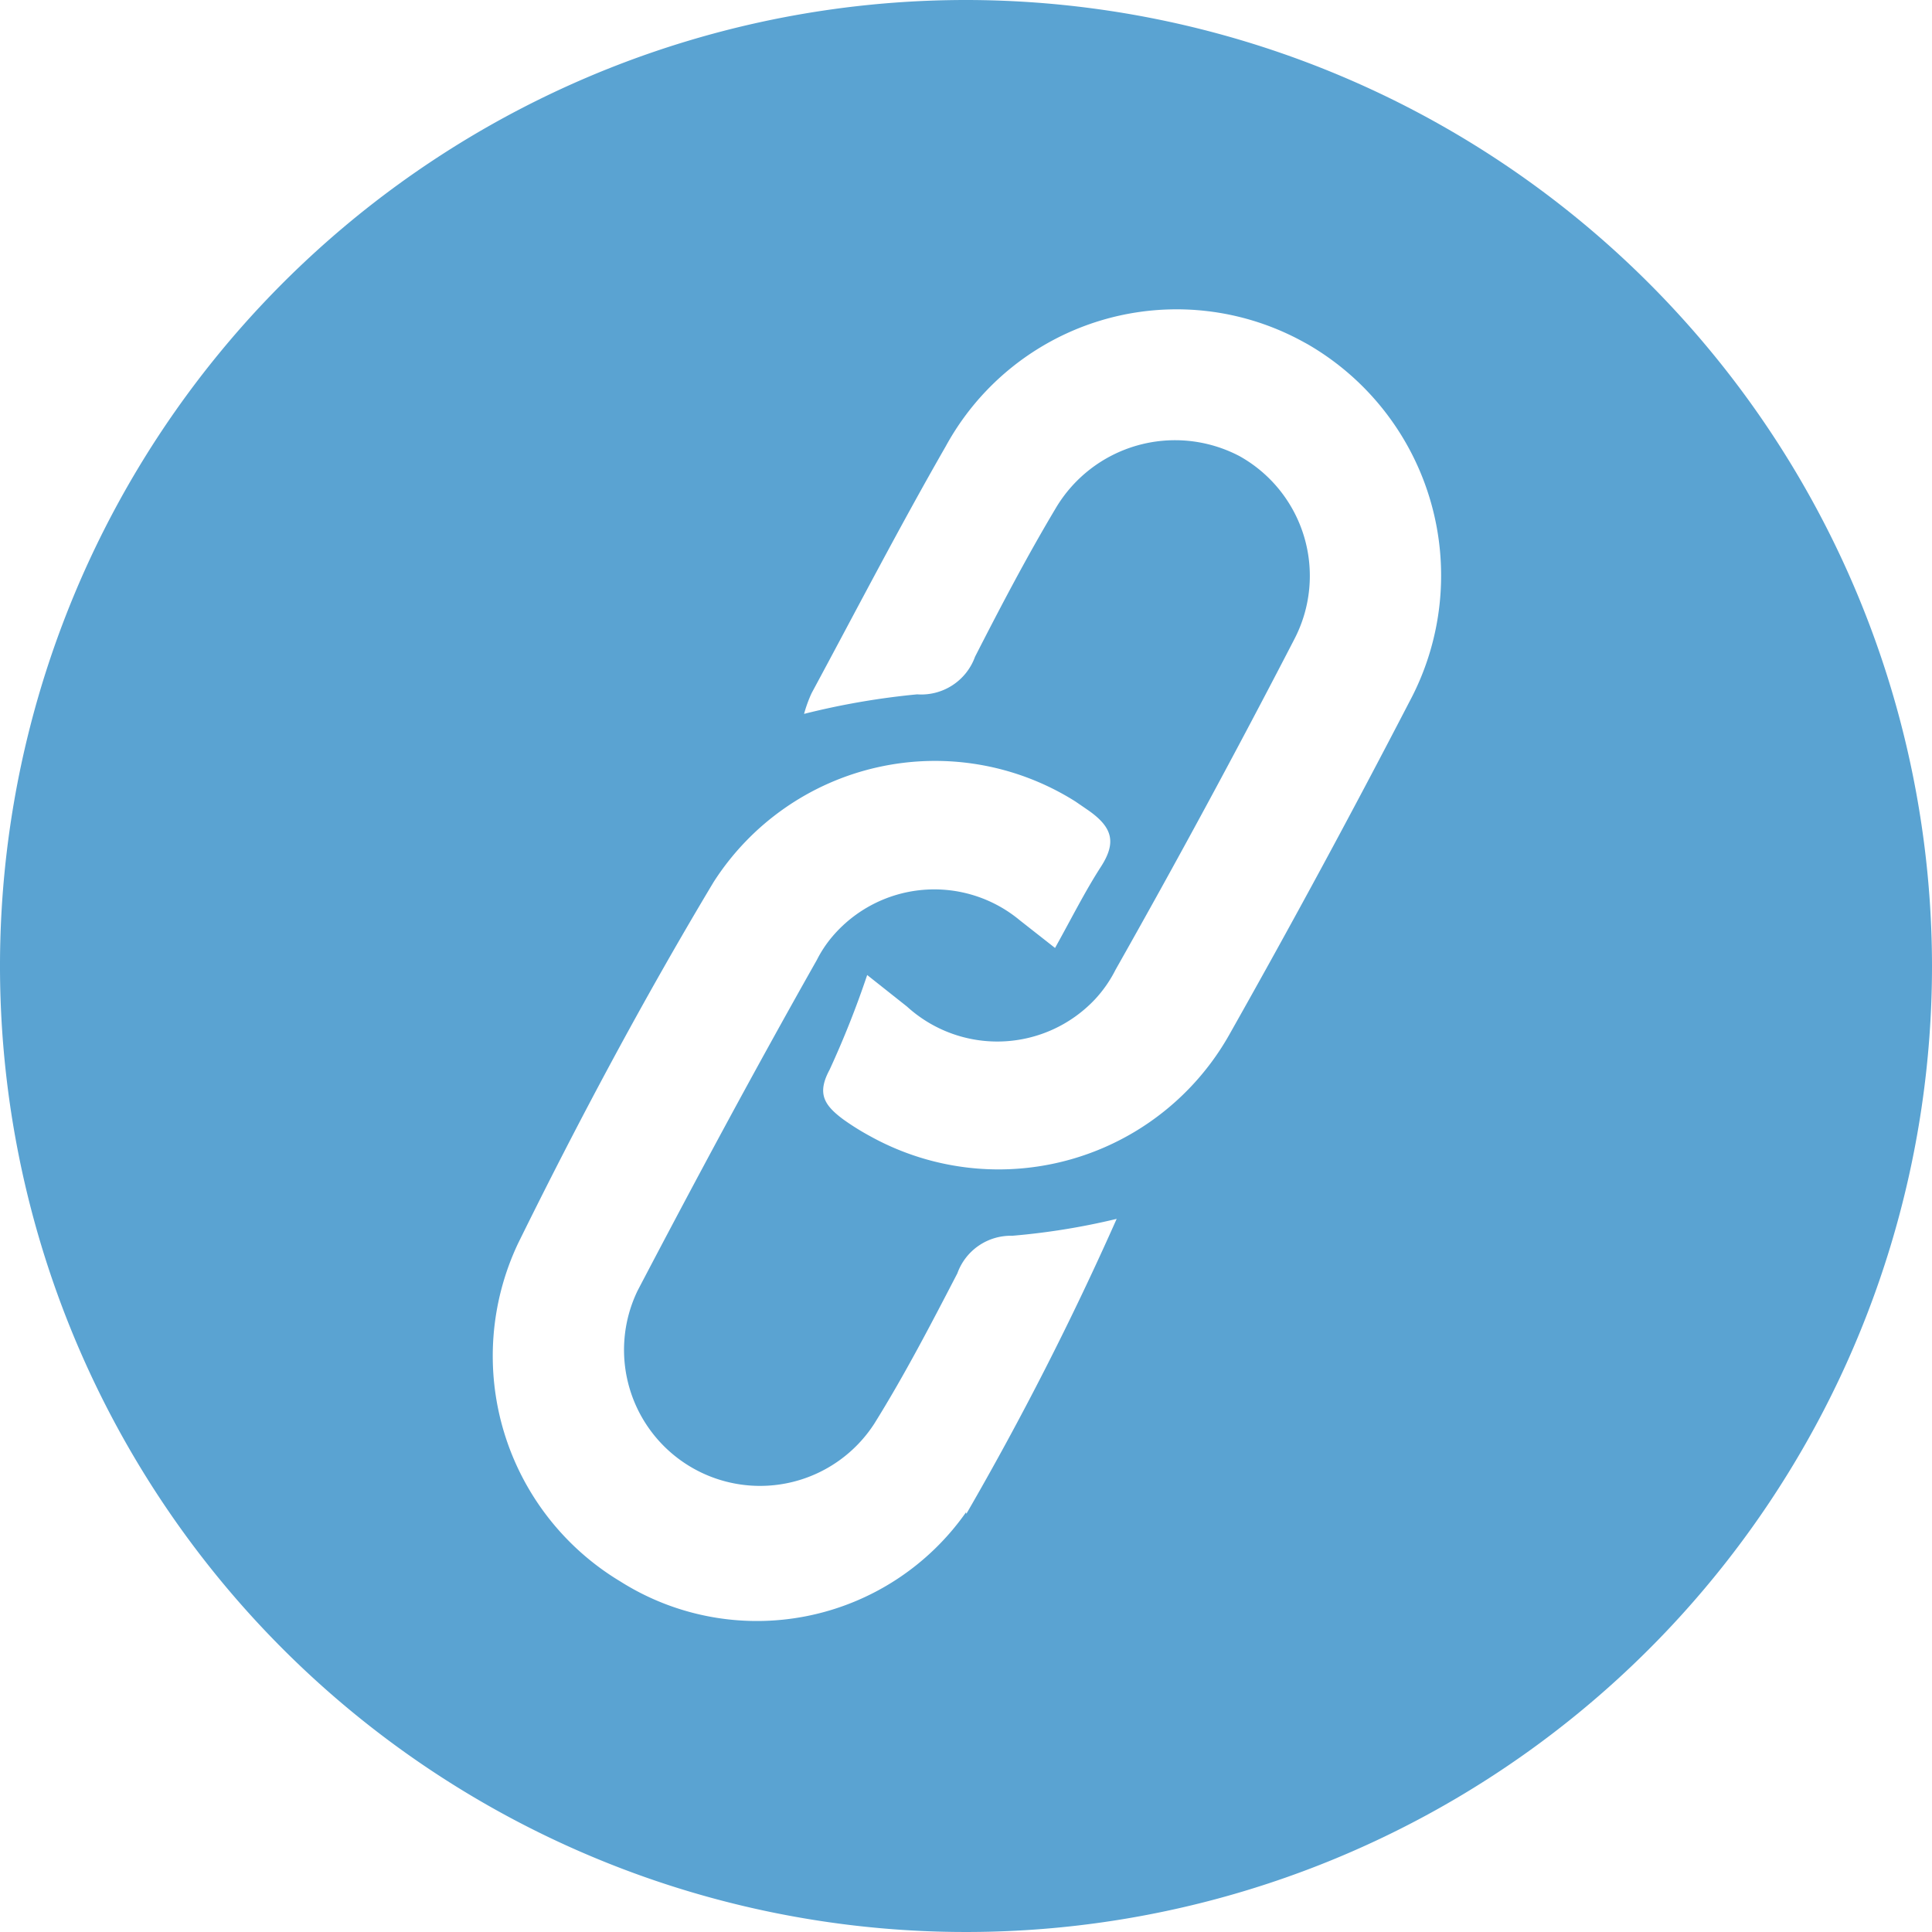 <?xml version="1.0" encoding="UTF-8"?>
<svg xmlns="http://www.w3.org/2000/svg" viewBox="0 0 51.42 51.42">
  <defs>
    <style>.cls-1{fill:#5aa3d2;}</style>
  </defs>
  <g id="Layer_2" data-name="Layer 2">
    <g id="Layer_1-2" data-name="Layer 1">
      <path id="Path_75" data-name="Path 75" class="cls-1" d="M25.71,0A25.71,25.71,0,1,0,51.42,25.71h0A25.73,25.73,0,0,0,25.71,0Zm0,40.25a6.8,6.8,0,0,1-9.2,1.84,7,7,0,0,1-2.72-9c1.61-3.27,3.33-6.49,5.2-9.61a7,7,0,0,1,9.63-2.15l.35.24c.64.45.75.85.33,1.5s-.78,1.37-1.22,2.16l-.93-.73a3.56,3.56,0,0,0-5,.43,3.17,3.17,0,0,0-.41.62c-1.64,2.9-3.22,5.84-4.77,8.8a3.62,3.62,0,0,0,6.3,3.54c.81-1.3,1.52-2.67,2.21-4a1.51,1.51,0,0,1,1.46-1,18.51,18.51,0,0,0,2.78-.45,82.71,82.71,0,0,1-4,7.85Zm11.8-21.57q-2.3,4.44-4.76,8.8a7.05,7.05,0,0,1-9.59,2.76,6.67,6.67,0,0,1-.72-.45c-.51-.38-.7-.69-.36-1.32a25.11,25.11,0,0,0,1-2.52l1.06.84a3.57,3.57,0,0,0,5-.19,3.38,3.38,0,0,0,.55-.79q2.46-4.35,4.76-8.8a3.65,3.65,0,0,0-1.46-4.87,3.69,3.69,0,0,0-4.9,1.4c-.77,1.29-1.46,2.61-2.14,3.94a1.52,1.52,0,0,1-1.54,1A20.12,20.12,0,0,0,21.4,19a3.62,3.62,0,0,1,.2-.55c1.18-2.19,2.33-4.41,3.57-6.57a7,7,0,0,1,9.52-2.78l.11.06A7.11,7.11,0,0,1,37.51,18.68Z"></path>
    </g>
  </g>
</svg>
